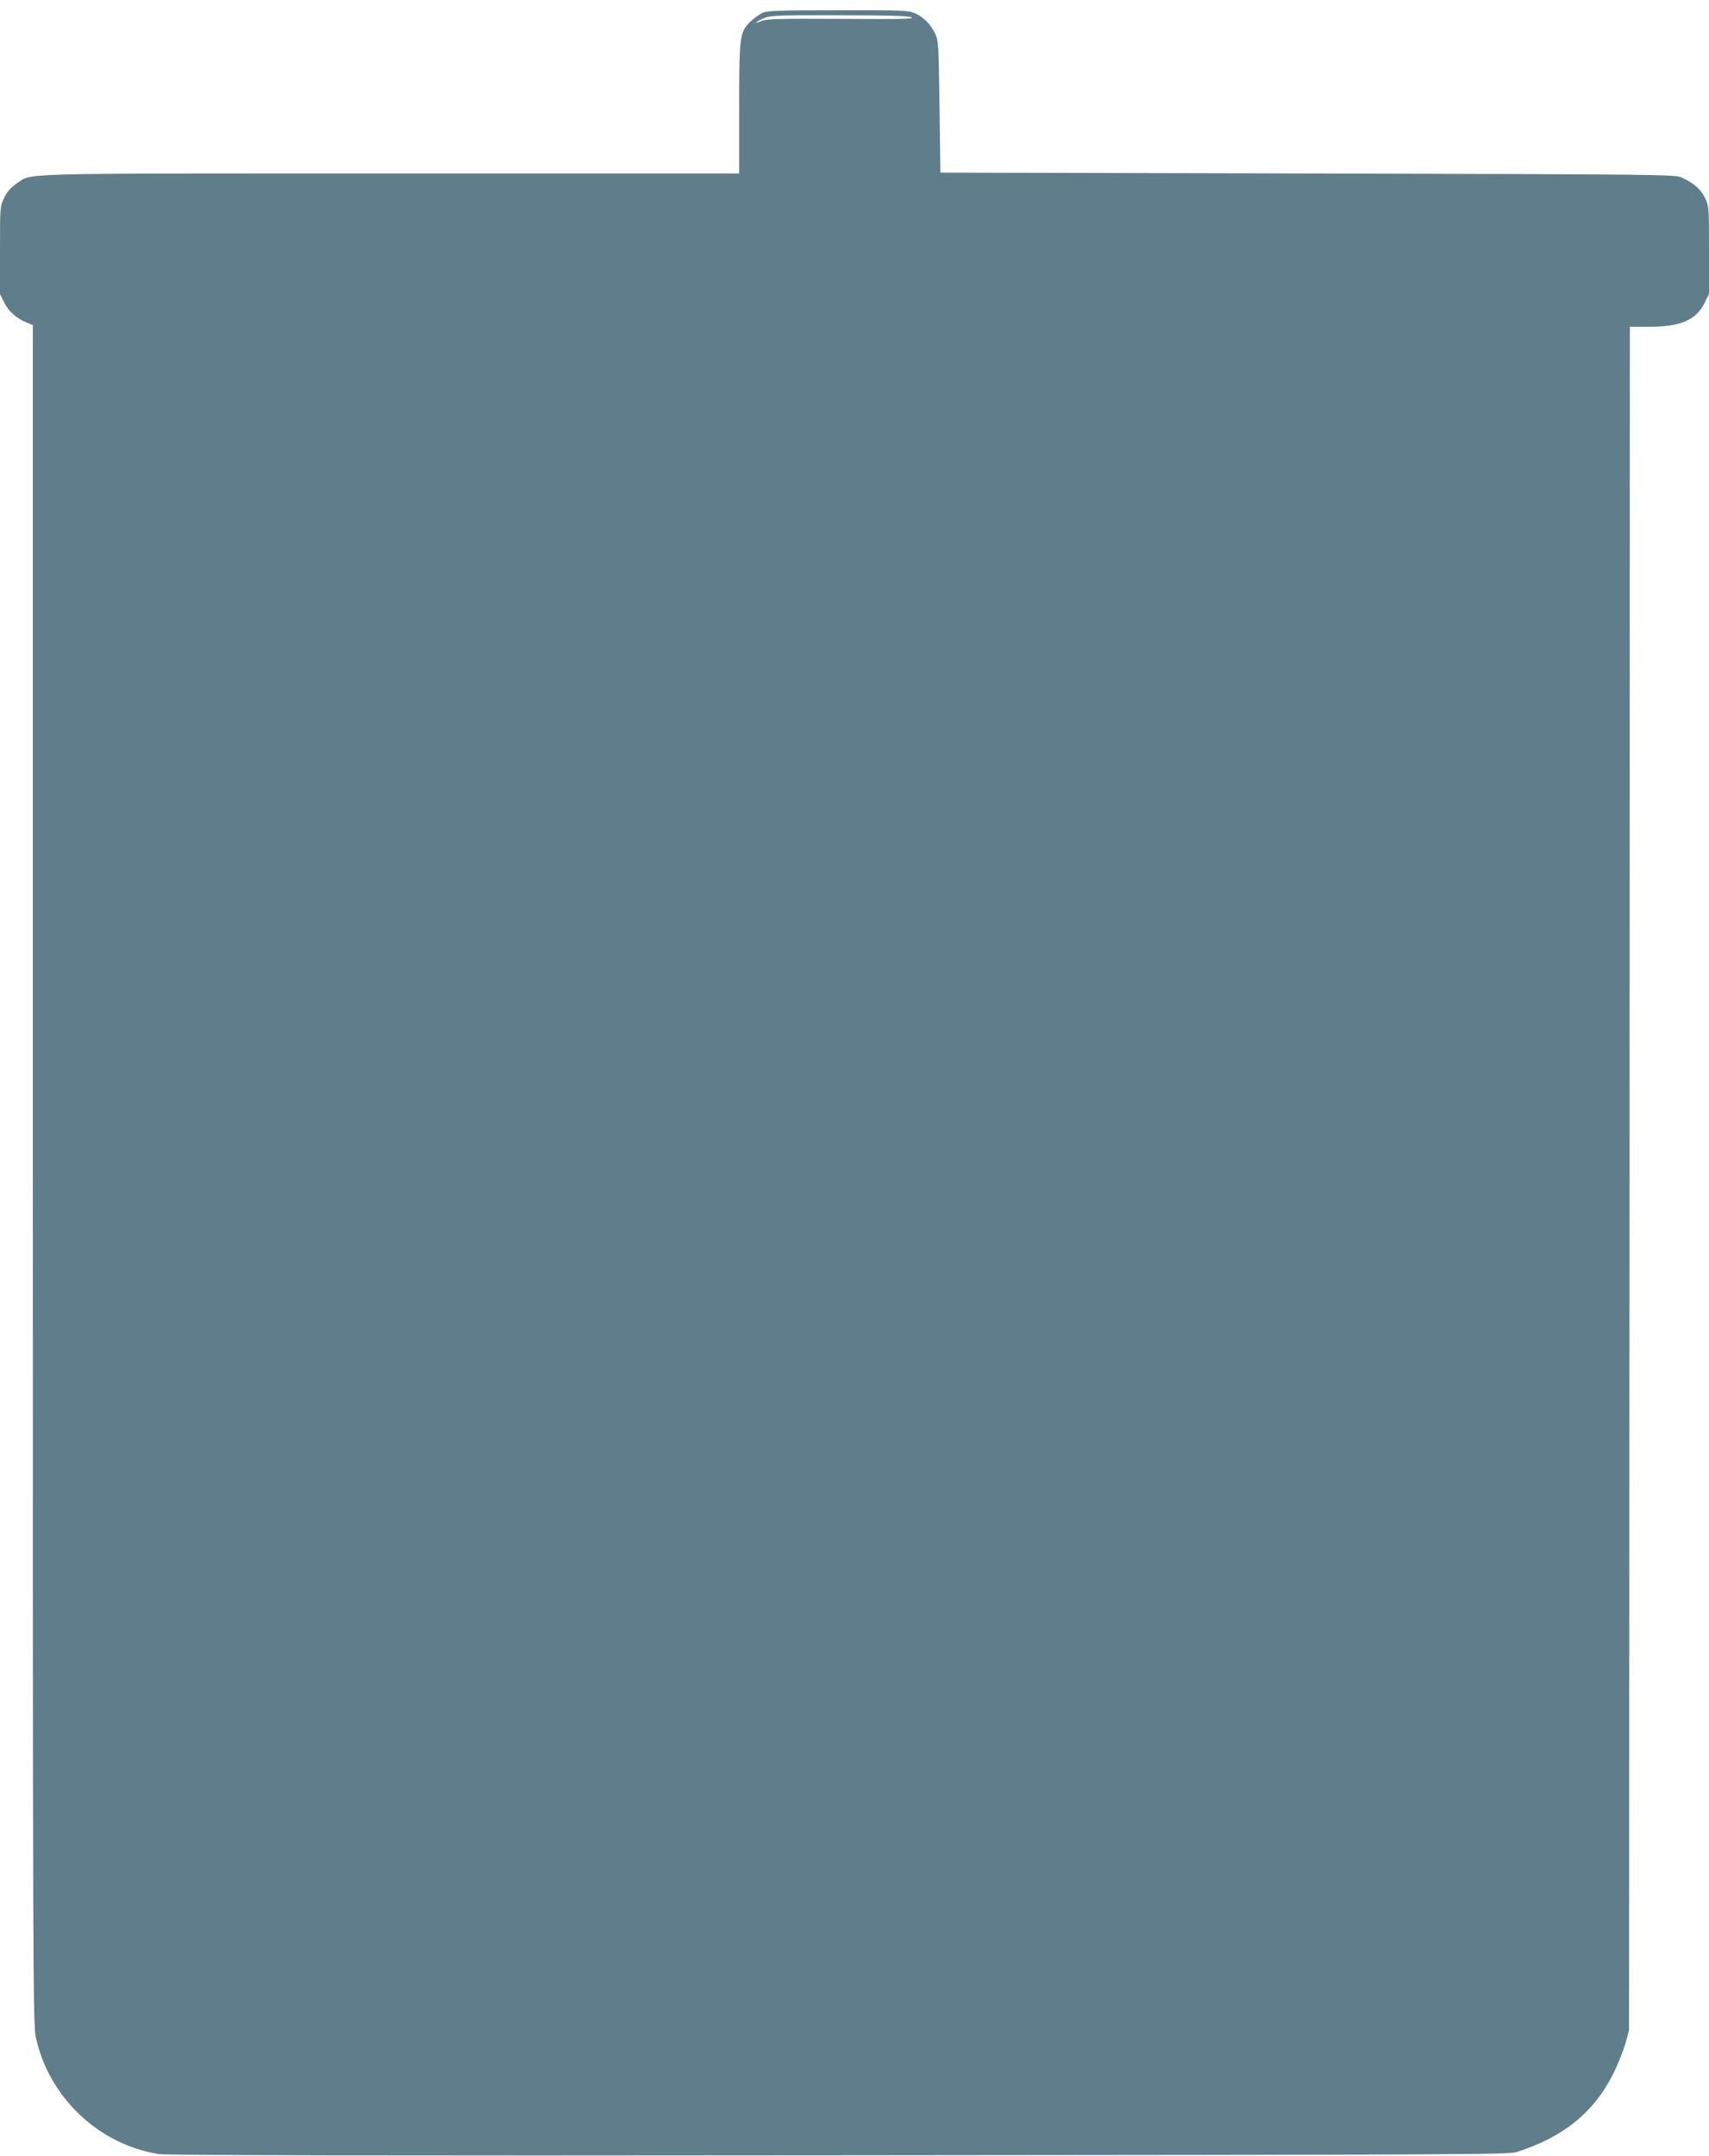 <?xml version="1.0" standalone="no"?>
<!DOCTYPE svg PUBLIC "-//W3C//DTD SVG 20010904//EN"
 "http://www.w3.org/TR/2001/REC-SVG-20010904/DTD/svg10.dtd">
<svg version="1.0" xmlns="http://www.w3.org/2000/svg"
 width="1015pt" height="1280pt" viewBox="0 0 1015 1280"
 preserveAspectRatio="xMidYMid meet">
<g transform="translate(0,1280) scale(0.1,-0.1)"
fill="#607d8b" stroke="none">
<path d="M4530 12724 c-19 -8 -52 -32 -73 -52 -64 -63 -67 -84 -67 -519 l0
-383 -2073 0 c-2277 0 -2122 4 -2219 -60 -32 -22 -55 -47 -72 -82 -26 -52 -26
-53 -26 -313 l0 -261 26 -52 c26 -53 75 -95 139 -120 l30 -12 0 -5043 c0
-4794 1 -5046 18 -5124 77 -356 375 -638 732 -693 49 -7 1263 -10 4040 -7
3628 3 3974 4 4021 19 276 87 460 235 574 463 28 55 60 136 73 180 l22 80 3
5058 2 5057 120 0 c181 0 274 40 324 142 l26 52 0 261 c0 259 0 261 -25 312
-26 52 -67 87 -140 120 -38 17 -150 18 -2220 23 l-2180 5 -5 390 c-5 371 -6
392 -26 435 -27 56 -67 97 -119 121 -37 17 -73 19 -455 18 -348 0 -421 -2
-450 -15z m883 -27 c23 -10 -61 -11 -412 -9 -370 2 -446 0 -476 -12 -50 -21
-44 -9 8 14 39 18 68 20 447 19 293 0 413 -3 433 -12z"/>
</g>
</svg>
